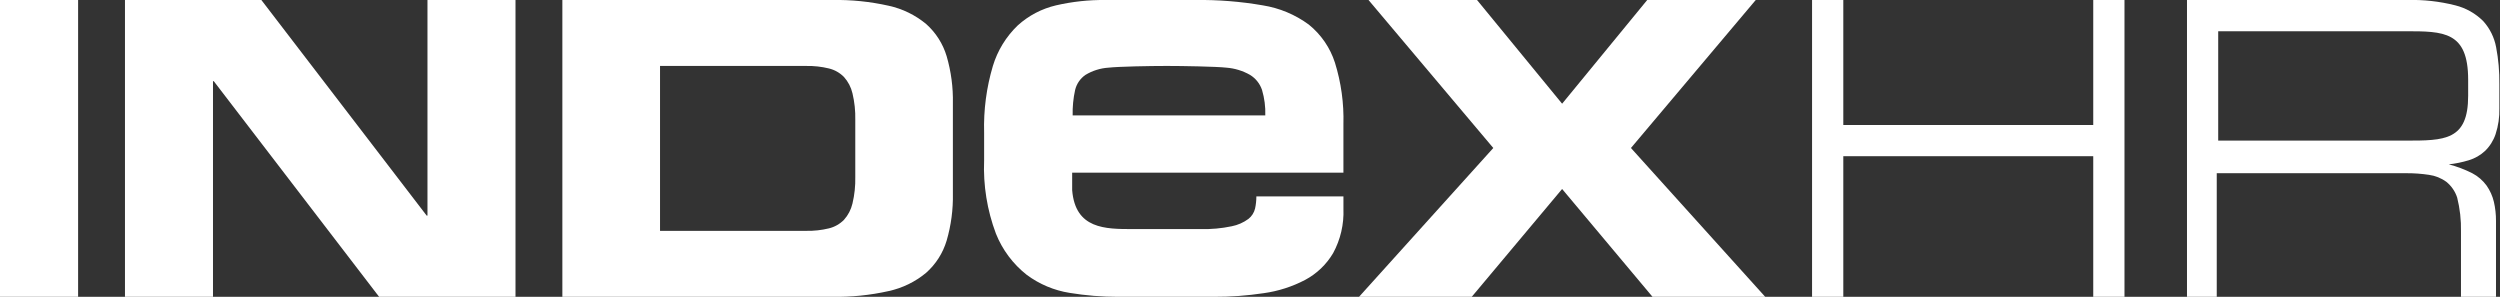 <svg width="657" height="78" viewBox="0 0 657 78" fill="none" xmlns="http://www.w3.org/2000/svg">
<rect x="0" y="0" width="657" height="78" fill="#333333" stroke="none"/>
<g clip-path="url(#clip0)">
<path fill-rule="evenodd" clip-rule="evenodd" d="M484.42 0V32.842H550.104V0H558.315V78H550.104V41.053H484.42V78H476.209V0H484.42Z" fill="white"/>
<path fill-rule="evenodd" clip-rule="evenodd" d="M648.631 25.187V20.949C648.631 8.211 642.164 8.211 632.172 8.211H582.945V36.953H632.172C642.425 36.953 648.631 36.953 648.631 25.187ZM632.643 7.89613e-05C636.887 -0.113 641.126 0.358 645.241 1.401C648.019 2.092 650.558 3.523 652.587 5.543C654.341 7.481 655.519 9.87 655.988 12.442C656.592 15.619 656.875 18.848 656.834 22.081V28.437C656.896 30.756 656.558 33.069 655.835 35.273C655.272 36.95 654.313 38.466 653.039 39.693C651.826 40.814 650.372 41.643 648.79 42.117C647.078 42.637 645.321 42.998 643.543 43.194C645.669 43.746 647.73 44.524 649.692 45.513C651.197 46.298 652.499 47.422 653.496 48.796C654.39 50.081 655.033 51.523 655.393 53.046C655.771 54.688 655.957 56.369 655.948 58.055V78H646.746V60.869C646.812 57.858 646.476 54.852 645.747 51.93C645.22 50.3 644.229 48.858 642.896 47.782C641.553 46.804 639.988 46.174 638.341 45.949C636.357 45.65 634.353 45.507 632.346 45.52H582.561V78H574.742V7.89613e-05H632.643Z" fill="white"/>
<path d="M20.525 0H0V78H20.525V0Z" fill="white"/>
<path fill-rule="evenodd" clip-rule="evenodd" d="M32.842 0H68.684L112.133 56.667H112.34V0H135.473V78H99.629L56.179 21.333H55.974V78H32.842V0Z" fill="white"/>
<path fill-rule="evenodd" clip-rule="evenodd" d="M211.884 60.667C213.887 60.706 215.887 60.487 217.835 60.015C219.334 59.652 220.702 58.878 221.787 57.781C222.886 56.56 223.657 55.08 224.03 53.48C224.573 51.196 224.822 48.852 224.769 46.505V31.497C224.822 29.151 224.574 26.807 224.03 24.524C223.658 22.923 222.886 21.443 221.787 20.221C220.703 19.124 219.335 18.351 217.837 17.987C215.89 17.513 213.889 17.293 211.886 17.333H173.455V60.667H211.884ZM218.679 0C223.676 -0.092 228.666 0.415 233.542 1.51C237.158 2.297 240.533 3.941 243.382 6.302C245.931 8.565 247.798 11.493 248.776 14.757C249.949 18.78 250.503 22.959 250.418 27.149V50.853C250.503 55.042 249.949 59.219 248.776 63.241C247.801 66.507 245.933 69.435 243.382 71.696C240.535 74.061 237.159 75.706 233.542 76.492C228.665 77.587 223.675 78.094 218.678 78.002H147.789V0H218.679Z" fill="white"/>
<path fill-rule="evenodd" clip-rule="evenodd" d="M392.437 38.893L359.643 0H388.163L410.525 27.256L432.889 0H461.41L428.612 38.893L463.895 78H434.279L410.525 49.666L386.776 78H357.156L392.437 38.893Z" fill="white"/>
<path fill-rule="evenodd" clip-rule="evenodd" d="M331.664 23.65C331.111 21.994 329.99 20.586 328.499 19.676C326.602 18.599 324.492 17.953 322.317 17.782C319.731 17.483 310.677 17.329 306.655 17.329C302.152 17.329 293.943 17.483 291.308 17.782C289.173 17.92 287.102 18.57 285.27 19.676C283.898 20.615 282.925 22.032 282.541 23.65C282.057 25.842 281.84 28.085 281.895 30.329H332.52C332.592 28.071 332.303 25.817 331.664 23.65ZM260.924 17.349C262.152 13.287 264.406 9.61 267.47 6.674C270.318 4.095 273.775 2.283 277.516 1.408C281.765 0.427 286.116 -0.045 290.477 8.1406e-05H314.191C320.115 -0.075 326.033 0.397 331.87 1.408C336.238 2.104 340.377 3.834 343.942 6.452C347.162 9.045 349.553 12.524 350.821 16.459C352.449 21.688 353.203 27.149 353.051 32.624V45.373H281.765V49.969C282.58 60.202 290.481 60.202 297.686 60.202H315.464C318.228 60.277 320.99 60.029 323.696 59.463C325.282 59.152 326.78 58.494 328.082 57.536C328.96 56.846 329.578 55.879 329.835 54.792C330.06 53.744 330.173 52.676 330.173 51.605H353.055V54.875C353.219 58.928 352.284 62.95 350.35 66.515C348.592 69.494 346.047 71.931 342.994 73.558C339.602 75.336 335.929 76.515 332.136 77.043C327.759 77.704 323.338 78.026 318.912 78.007H293.845C289.574 78.011 285.31 77.663 281.096 76.969C277.012 76.321 273.145 74.694 269.826 72.226C266.221 69.393 263.427 65.658 261.728 61.399C259.415 55.245 258.361 48.691 258.627 42.123V34.848C258.461 28.931 259.237 23.024 260.924 17.349Z" fill="white"/>
</g>
<defs>
<clipPath id="clip0">
<rect width="656.84" height="78" fill="white"/>
</clipPath>
</defs>
</svg>
